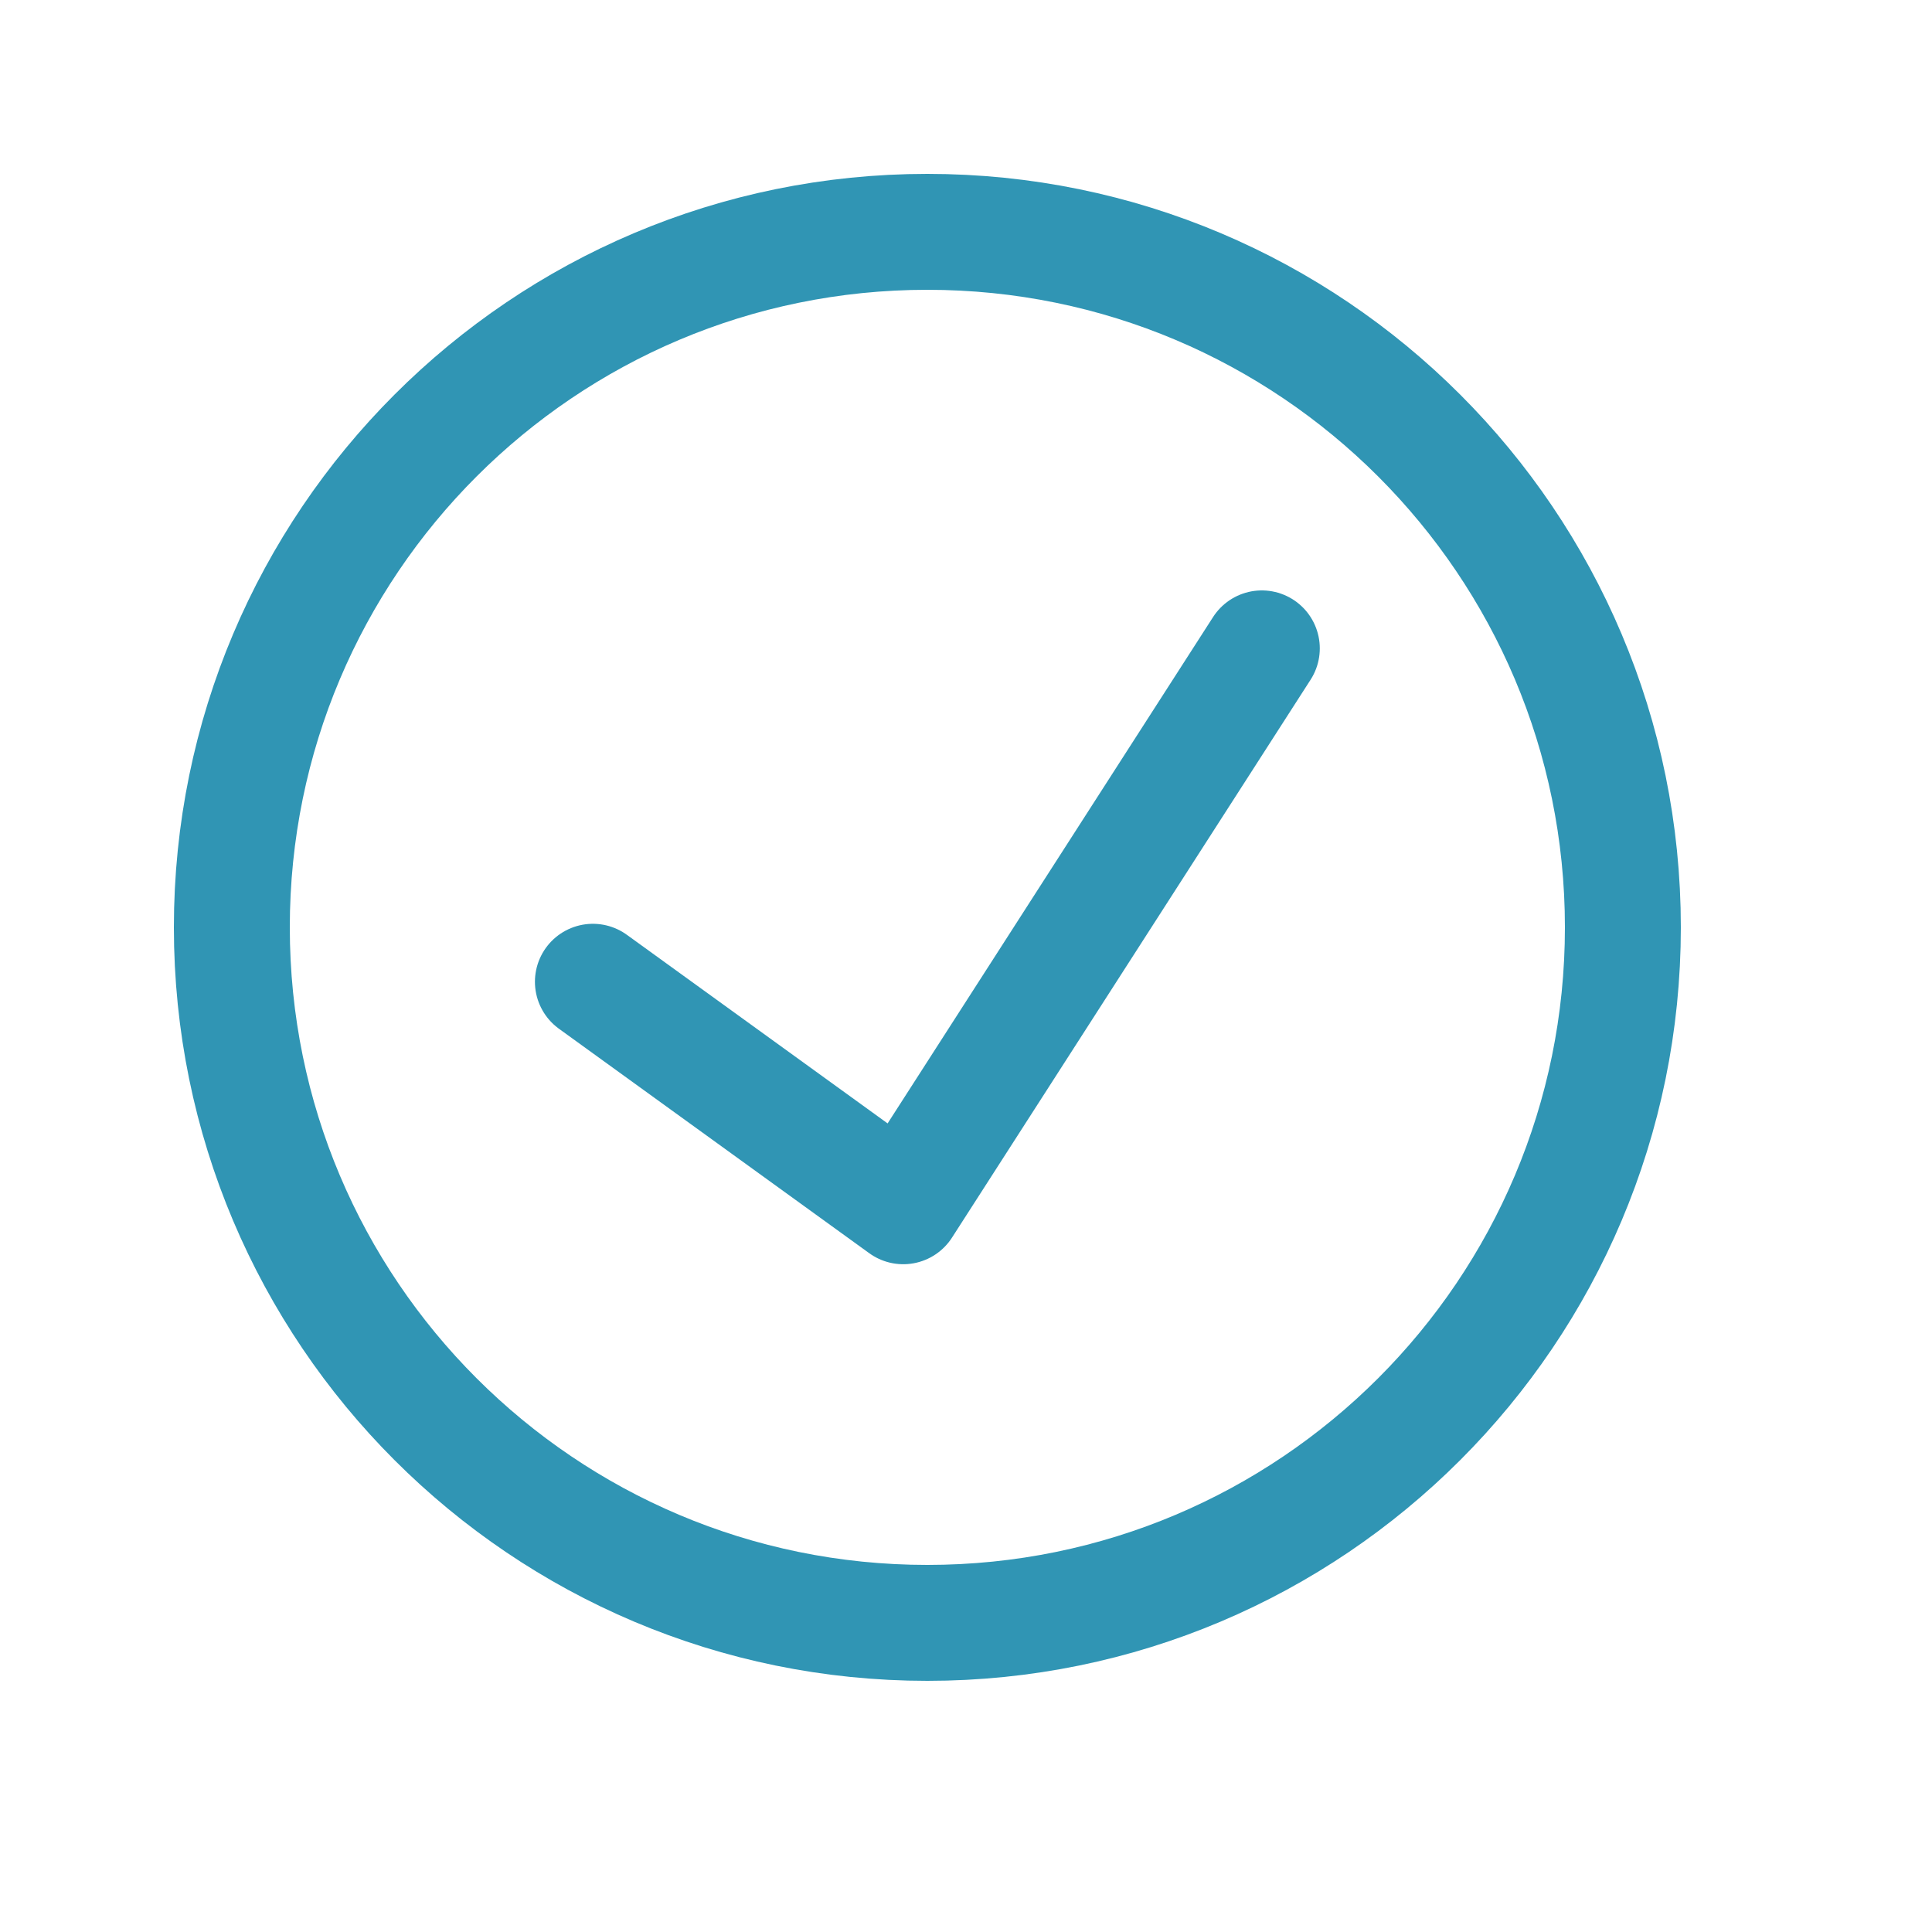 <svg width="25" height="25" viewBox="0 0 25 25" fill="none" xmlns="http://www.w3.org/2000/svg">
<path d="M12 21C16.971 21 21 16.971 21 12C21 7.029 16.971 3 12 3C7.029 3 3 7.029 3 12C3 16.971 7.029 21 12 21Z" stroke="#3095B4" stroke-width="1.5" stroke-linecap="round" stroke-linejoin="round"/>
<path d="M7.672 12.704L11.688 15.609L16.328 8.39" stroke="#3095B4" stroke-width="1.5" stroke-linecap="round" stroke-linejoin="round"/>
</svg>